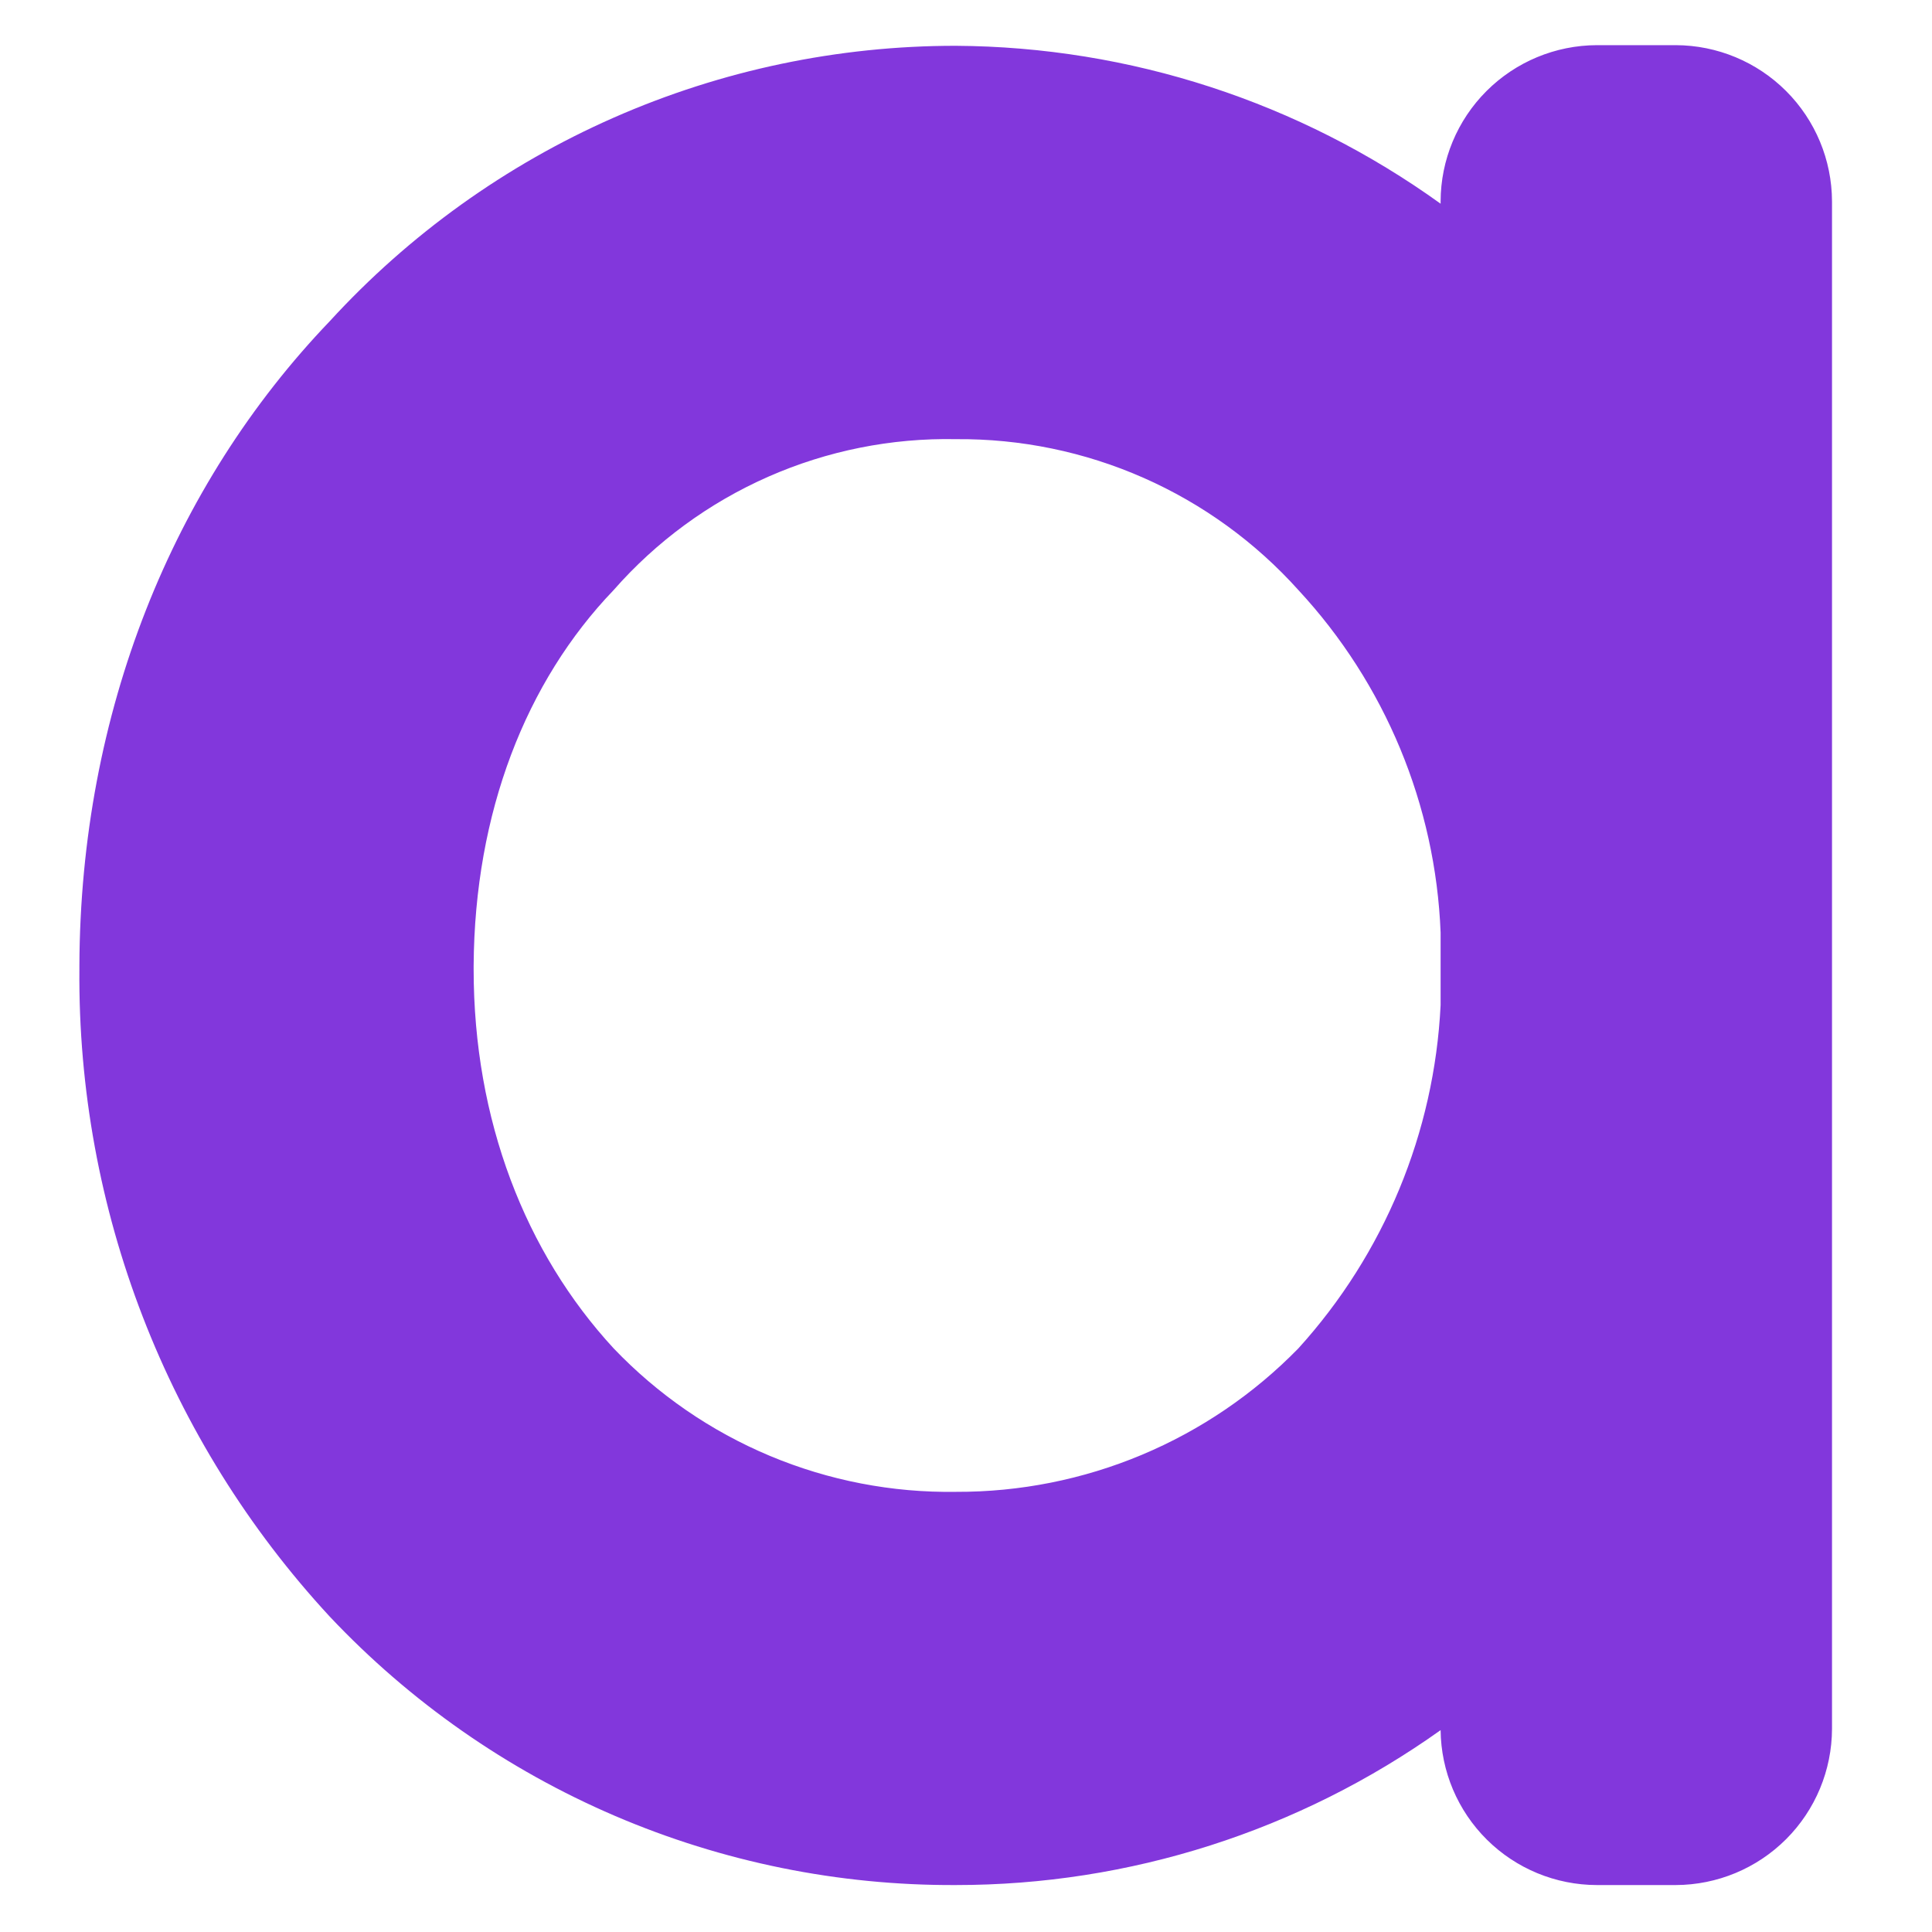 <svg width="584" height="584" viewBox="0 0 584 584" fill="none" xmlns="http://www.w3.org/2000/svg">
<style>
#favicon{fill: #8237DC;}
@media (prefers-color-scheme: dark) {
  #favicon {fill: #FFF;}
}
</style>
<path id="favicon" d="M435.463 303.831C433.579 342.337 418.392 378.997 392.493 407.559C379.028 421.358 362.927 432.31 345.145 439.764C327.363 447.218 308.264 451.022 288.983 450.95C269.67 451.24 250.505 447.535 232.692 440.068C214.88 432.601 198.803 421.533 185.472 407.559C158.783 378.631 143.17 338.582 143.17 292.995V291.897C143.457 245.595 158.974 205.975 185.472 178.384C198.359 163.698 214.3 152.004 232.179 144.121C250.059 136.239 269.446 132.358 288.983 132.75C308.486 132.582 327.803 136.564 345.649 144.431C363.495 152.299 379.463 163.873 392.493 178.384C418.704 206.652 433.945 243.357 435.463 281.873V303.879V303.831ZM506.555 13.652H482.682C470.171 13.69 458.182 18.675 449.335 27.521C440.488 36.366 435.501 48.352 435.463 60.861V61.577C392.752 30.826 341.52 14.141 288.887 13.843C253.297 13.832 218.094 21.228 185.519 35.561C152.944 49.893 123.709 70.848 99.675 97.092C52.074 146.784 24.286 215.474 24 291.85V292.948C23.391 365.437 50.455 435.43 99.675 488.66C123.969 514.427 153.301 534.926 185.85 548.886C218.399 562.845 253.47 569.967 288.887 569.809C341.43 569.835 392.671 553.465 435.463 522.981C435.589 535.428 440.616 547.324 449.455 556.089C458.294 564.855 470.232 569.785 482.682 569.809H506.555C519.066 569.771 531.055 564.785 539.902 555.94C548.749 547.095 553.736 535.109 553.774 522.599V60.861C553.736 48.352 548.749 36.366 539.902 27.521C531.055 18.675 519.066 13.69 506.555 13.652V13.652Z" fill="#8237DC"/>
</svg>